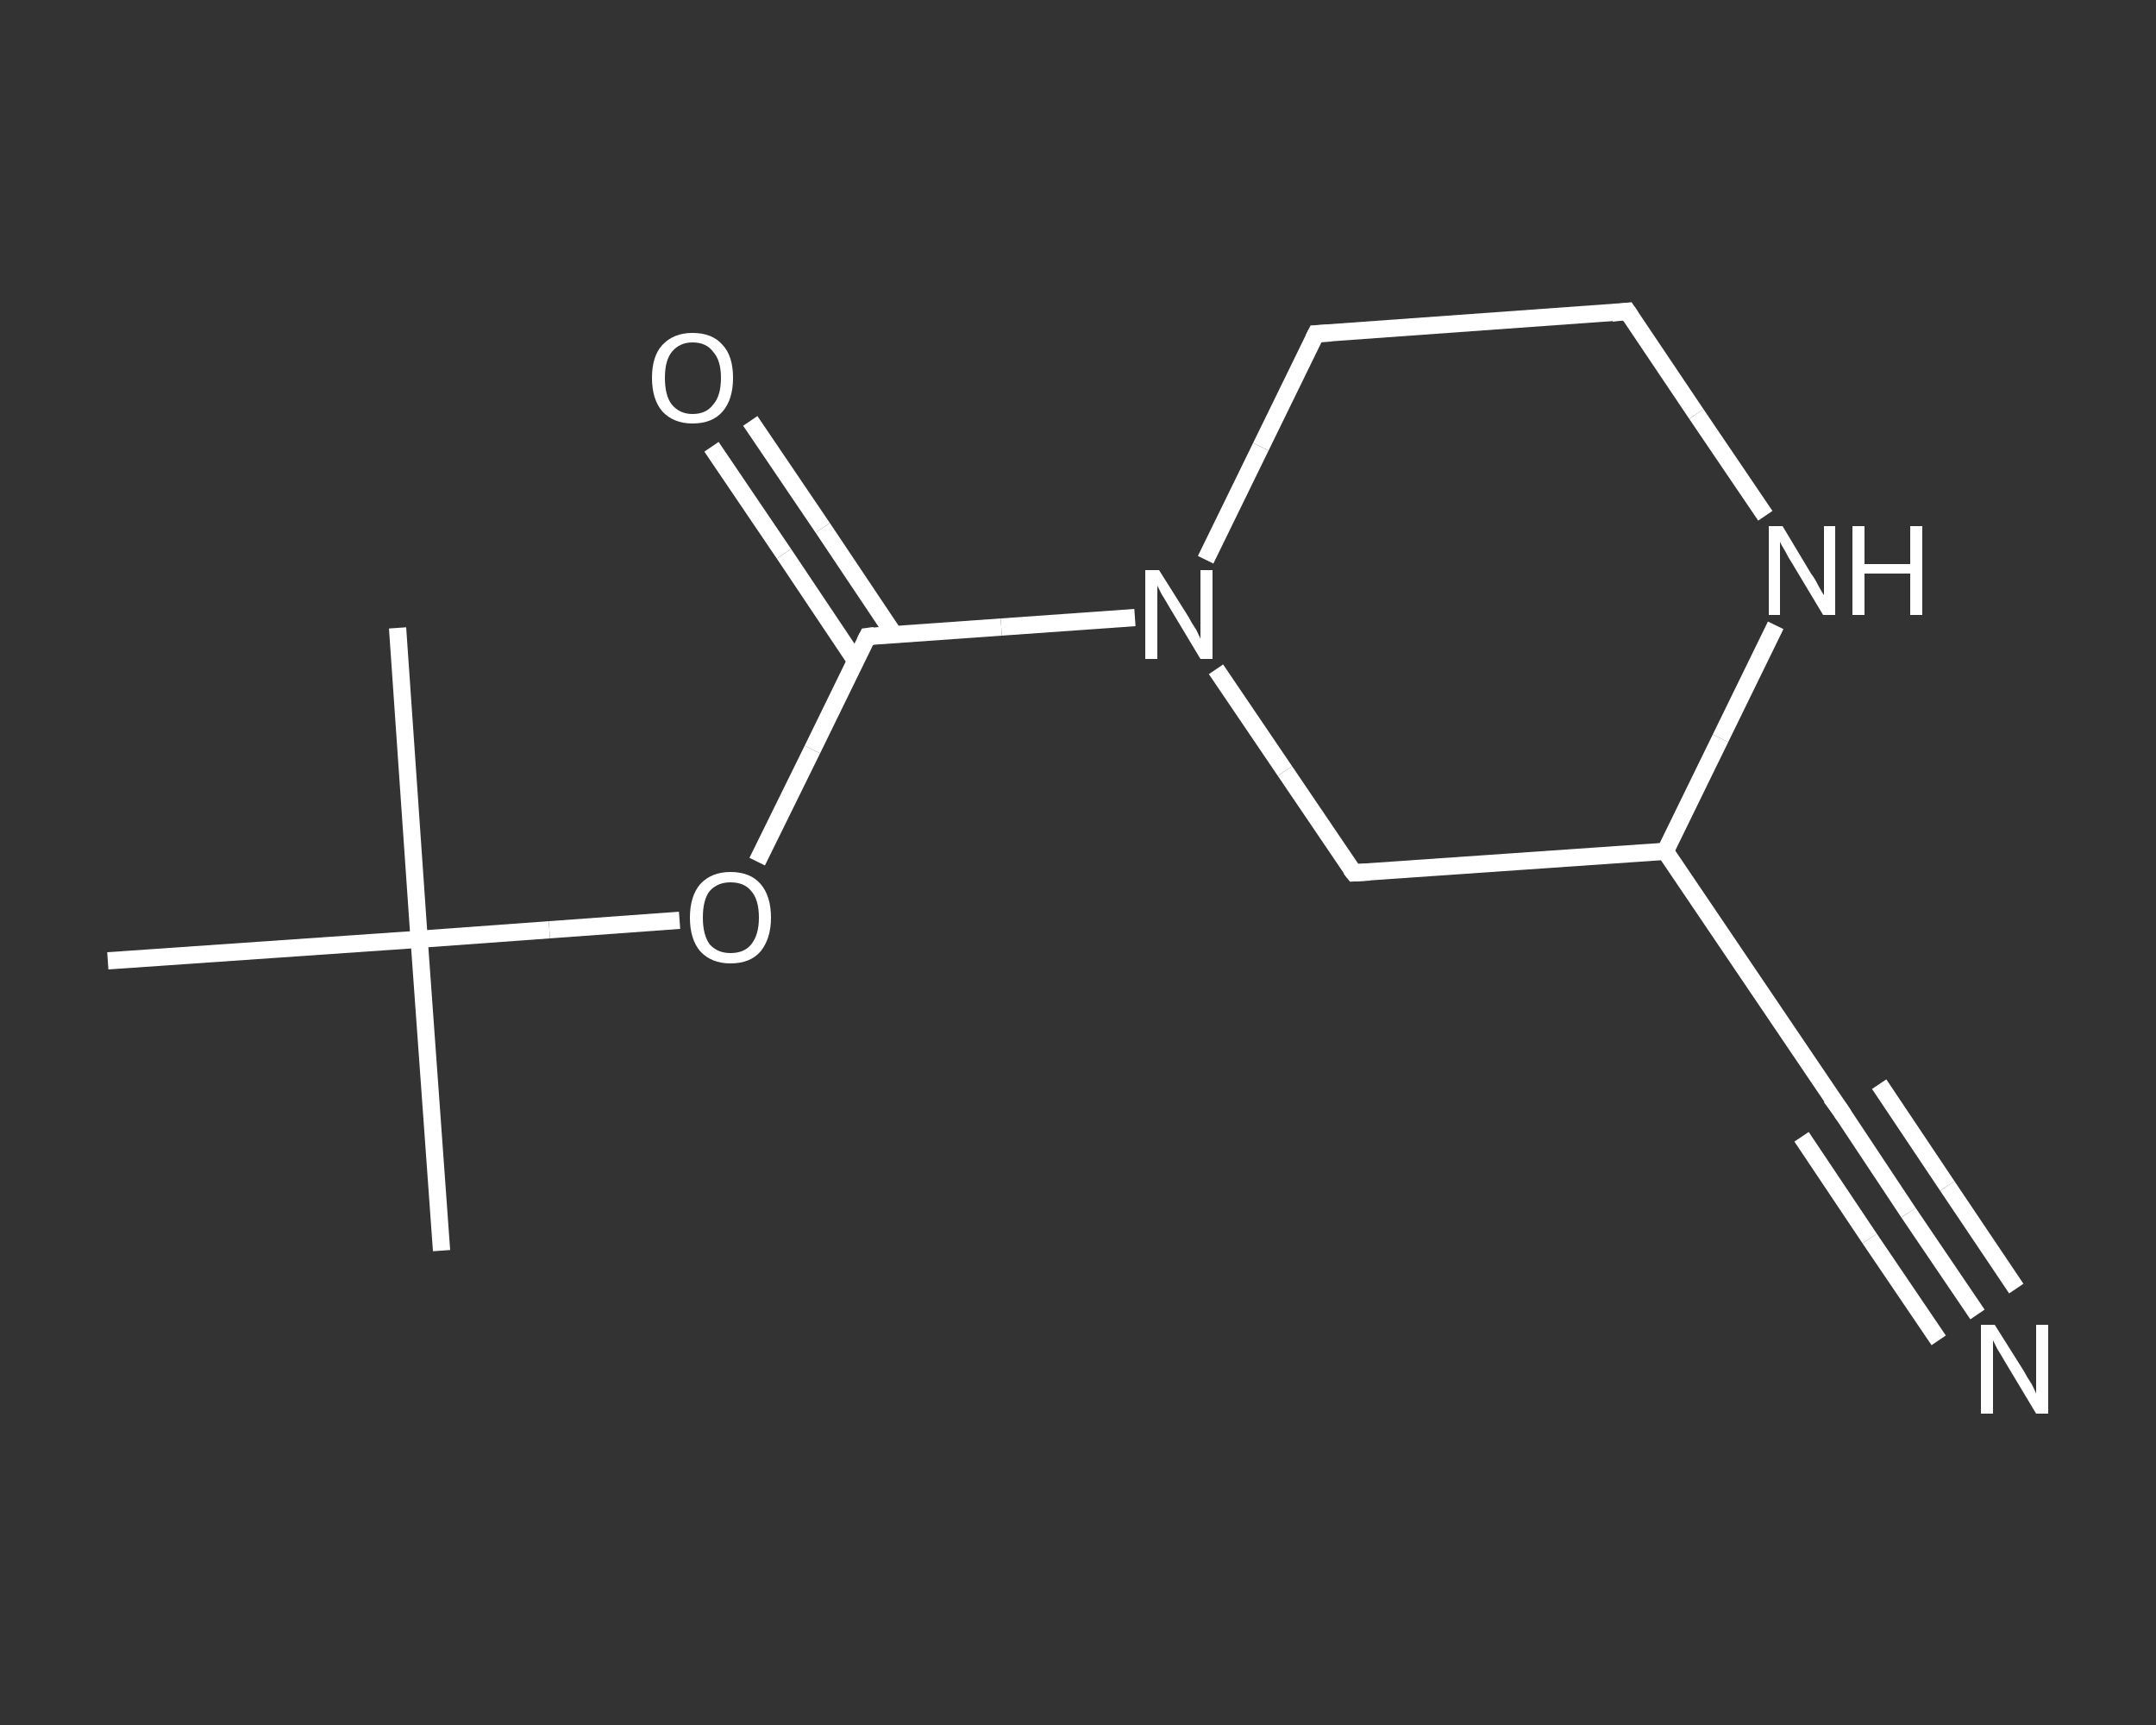 <?xml version='1.0' encoding='iso-8859-1'?>
<svg version='1.1' baseProfile='full'
              xmlns='http://www.w3.org/2000/svg'
                      xmlns:rdkit='http://www.rdkit.org/xml'
                      xmlns:xlink='http://www.w3.org/1999/xlink'
                  xml:space='preserve'
width='250px' height='200px' viewBox='0 0 250 200'>
<rect x="0" y="0" width="250" height="200" fill="#333333" stroke="none"/>
<!-- END OF HEADER -->
<rect style='opacity:1.0;fill:transparent;stroke:none' width='250.0' height='200.0' x='0.0' y='0.0'> </rect>
<path class='bond-0 atom-0 atom-1' d='M 51.2,145.0 L 48.6,108.9' style='fill:none;fill-rule:evenodd;stroke:#FFFFFF;stroke-width:2.0px;stroke-linecap:butt;stroke-linejoin:miter;stroke-opacity:1' />
<path class='bond-1 atom-1 atom-2' d='M 48.6,108.9 L 46.1,72.8' style='fill:none;fill-rule:evenodd;stroke:#FFFFFF;stroke-width:2.0px;stroke-linecap:butt;stroke-linejoin:miter;stroke-opacity:1' />
<path class='bond-2 atom-1 atom-3' d='M 48.6,108.9 L 12.5,111.4' style='fill:none;fill-rule:evenodd;stroke:#FFFFFF;stroke-width:2.0px;stroke-linecap:butt;stroke-linejoin:miter;stroke-opacity:1' />
<path class='bond-3 atom-1 atom-4' d='M 48.6,108.9 L 63.7,107.8' style='fill:none;fill-rule:evenodd;stroke:#FFFFFF;stroke-width:2.0px;stroke-linecap:butt;stroke-linejoin:miter;stroke-opacity:1' />
<path class='bond-3 atom-1 atom-4' d='M 63.7,107.8 L 78.8,106.7' style='fill:none;fill-rule:evenodd;stroke:#FFFFFF;stroke-width:2.0px;stroke-linecap:butt;stroke-linejoin:miter;stroke-opacity:1' />
<path class='bond-4 atom-4 atom-5' d='M 87.8,99.9 L 94.2,86.9' style='fill:none;fill-rule:evenodd;stroke:#FFFFFF;stroke-width:2.0px;stroke-linecap:butt;stroke-linejoin:miter;stroke-opacity:1' />
<path class='bond-4 atom-4 atom-5' d='M 94.2,86.9 L 100.6,73.8' style='fill:none;fill-rule:evenodd;stroke:#FFFFFF;stroke-width:2.0px;stroke-linecap:butt;stroke-linejoin:miter;stroke-opacity:1' />
<path class='bond-5 atom-5 atom-6' d='M 103.7,73.6 L 95.4,61.2' style='fill:none;fill-rule:evenodd;stroke:#FFFFFF;stroke-width:2.0px;stroke-linecap:butt;stroke-linejoin:miter;stroke-opacity:1' />
<path class='bond-5 atom-5 atom-6' d='M 95.4,61.2 L 87.0,48.8' style='fill:none;fill-rule:evenodd;stroke:#FFFFFF;stroke-width:2.0px;stroke-linecap:butt;stroke-linejoin:miter;stroke-opacity:1' />
<path class='bond-5 atom-5 atom-6' d='M 99.2,76.6 L 90.9,64.2' style='fill:none;fill-rule:evenodd;stroke:#FFFFFF;stroke-width:2.0px;stroke-linecap:butt;stroke-linejoin:miter;stroke-opacity:1' />
<path class='bond-5 atom-5 atom-6' d='M 90.9,64.2 L 82.5,51.8' style='fill:none;fill-rule:evenodd;stroke:#FFFFFF;stroke-width:2.0px;stroke-linecap:butt;stroke-linejoin:miter;stroke-opacity:1' />
<path class='bond-6 atom-5 atom-7' d='M 100.6,73.8 L 116.1,72.7' style='fill:none;fill-rule:evenodd;stroke:#FFFFFF;stroke-width:2.0px;stroke-linecap:butt;stroke-linejoin:miter;stroke-opacity:1' />
<path class='bond-6 atom-5 atom-7' d='M 116.1,72.7 L 131.6,71.6' style='fill:none;fill-rule:evenodd;stroke:#FFFFFF;stroke-width:2.0px;stroke-linecap:butt;stroke-linejoin:miter;stroke-opacity:1' />
<path class='bond-7 atom-7 atom-8' d='M 139.8,64.9 L 146.2,51.8' style='fill:none;fill-rule:evenodd;stroke:#FFFFFF;stroke-width:2.0px;stroke-linecap:butt;stroke-linejoin:miter;stroke-opacity:1' />
<path class='bond-7 atom-7 atom-8' d='M 146.2,51.8 L 152.6,38.7' style='fill:none;fill-rule:evenodd;stroke:#FFFFFF;stroke-width:2.0px;stroke-linecap:butt;stroke-linejoin:miter;stroke-opacity:1' />
<path class='bond-8 atom-8 atom-9' d='M 152.6,38.7 L 188.7,36.1' style='fill:none;fill-rule:evenodd;stroke:#FFFFFF;stroke-width:2.0px;stroke-linecap:butt;stroke-linejoin:miter;stroke-opacity:1' />
<path class='bond-9 atom-9 atom-10' d='M 188.7,36.1 L 196.7,48.0' style='fill:none;fill-rule:evenodd;stroke:#FFFFFF;stroke-width:2.0px;stroke-linecap:butt;stroke-linejoin:miter;stroke-opacity:1' />
<path class='bond-9 atom-9 atom-10' d='M 196.7,48.0 L 204.7,59.8' style='fill:none;fill-rule:evenodd;stroke:#FFFFFF;stroke-width:2.0px;stroke-linecap:butt;stroke-linejoin:miter;stroke-opacity:1' />
<path class='bond-10 atom-10 atom-11' d='M 205.9,72.5 L 199.5,85.6' style='fill:none;fill-rule:evenodd;stroke:#FFFFFF;stroke-width:2.0px;stroke-linecap:butt;stroke-linejoin:miter;stroke-opacity:1' />
<path class='bond-10 atom-10 atom-11' d='M 199.5,85.6 L 193.1,98.7' style='fill:none;fill-rule:evenodd;stroke:#FFFFFF;stroke-width:2.0px;stroke-linecap:butt;stroke-linejoin:miter;stroke-opacity:1' />
<path class='bond-11 atom-11 atom-12' d='M 193.1,98.7 L 213.4,128.7' style='fill:none;fill-rule:evenodd;stroke:#FFFFFF;stroke-width:2.0px;stroke-linecap:butt;stroke-linejoin:miter;stroke-opacity:1' />
<path class='bond-12 atom-12 atom-13' d='M 213.4,128.7 L 221.3,140.6' style='fill:none;fill-rule:evenodd;stroke:#FFFFFF;stroke-width:2.0px;stroke-linecap:butt;stroke-linejoin:miter;stroke-opacity:1' />
<path class='bond-12 atom-12 atom-13' d='M 221.3,140.6 L 229.3,152.4' style='fill:none;fill-rule:evenodd;stroke:#FFFFFF;stroke-width:2.0px;stroke-linecap:butt;stroke-linejoin:miter;stroke-opacity:1' />
<path class='bond-12 atom-12 atom-13' d='M 217.9,125.7 L 225.8,137.5' style='fill:none;fill-rule:evenodd;stroke:#FFFFFF;stroke-width:2.0px;stroke-linecap:butt;stroke-linejoin:miter;stroke-opacity:1' />
<path class='bond-12 atom-12 atom-13' d='M 225.8,137.5 L 233.8,149.4' style='fill:none;fill-rule:evenodd;stroke:#FFFFFF;stroke-width:2.0px;stroke-linecap:butt;stroke-linejoin:miter;stroke-opacity:1' />
<path class='bond-12 atom-12 atom-13' d='M 208.9,131.8 L 216.8,143.6' style='fill:none;fill-rule:evenodd;stroke:#FFFFFF;stroke-width:2.0px;stroke-linecap:butt;stroke-linejoin:miter;stroke-opacity:1' />
<path class='bond-12 atom-12 atom-13' d='M 216.8,143.6 L 224.8,155.4' style='fill:none;fill-rule:evenodd;stroke:#FFFFFF;stroke-width:2.0px;stroke-linecap:butt;stroke-linejoin:miter;stroke-opacity:1' />
<path class='bond-13 atom-11 atom-14' d='M 193.1,98.7 L 157.0,101.2' style='fill:none;fill-rule:evenodd;stroke:#FFFFFF;stroke-width:2.0px;stroke-linecap:butt;stroke-linejoin:miter;stroke-opacity:1' />
<path class='bond-14 atom-14 atom-7' d='M 157.0,101.2 L 149.0,89.4' style='fill:none;fill-rule:evenodd;stroke:#FFFFFF;stroke-width:2.0px;stroke-linecap:butt;stroke-linejoin:miter;stroke-opacity:1' />
<path class='bond-14 atom-14 atom-7' d='M 149.0,89.4 L 141.0,77.6' style='fill:none;fill-rule:evenodd;stroke:#FFFFFF;stroke-width:2.0px;stroke-linecap:butt;stroke-linejoin:miter;stroke-opacity:1' />
<path d='M 100.3,74.4 L 100.6,73.8 L 101.4,73.7' style='fill:none;stroke:#FFFFFF;stroke-width:2.0px;stroke-linecap:butt;stroke-linejoin:miter;stroke-opacity:1;' />
<path d='M 152.3,39.3 L 152.6,38.7 L 154.4,38.6' style='fill:none;stroke:#FFFFFF;stroke-width:2.0px;stroke-linecap:butt;stroke-linejoin:miter;stroke-opacity:1;' />
<path d='M 186.9,36.3 L 188.7,36.1 L 189.1,36.7' style='fill:none;stroke:#FFFFFF;stroke-width:2.0px;stroke-linecap:butt;stroke-linejoin:miter;stroke-opacity:1;' />
<path d='M 212.3,127.2 L 213.4,128.7 L 213.8,129.3' style='fill:none;stroke:#FFFFFF;stroke-width:2.0px;stroke-linecap:butt;stroke-linejoin:miter;stroke-opacity:1;' />
<path d='M 158.8,101.1 L 157.0,101.2 L 156.6,100.7' style='fill:none;stroke:#FFFFFF;stroke-width:2.0px;stroke-linecap:butt;stroke-linejoin:miter;stroke-opacity:1;' />
<path class='atom-4' d='M 80.0 106.4
Q 80.0 103.9, 81.2 102.5
Q 82.5 101.1, 84.7 101.1
Q 87.0 101.1, 88.2 102.5
Q 89.4 103.9, 89.4 106.4
Q 89.4 108.8, 88.2 110.3
Q 87.0 111.7, 84.7 111.7
Q 82.5 111.7, 81.2 110.3
Q 80.0 108.9, 80.0 106.4
M 84.7 110.5
Q 86.3 110.5, 87.1 109.5
Q 88.0 108.4, 88.0 106.4
Q 88.0 104.3, 87.1 103.3
Q 86.3 102.3, 84.7 102.3
Q 83.2 102.3, 82.3 103.3
Q 81.5 104.3, 81.5 106.4
Q 81.5 108.4, 82.3 109.5
Q 83.2 110.5, 84.7 110.5
' fill='#FFFFFF'/>
<path class='atom-6' d='M 75.6 43.8
Q 75.6 41.3, 76.8 40.0
Q 78.1 38.6, 80.3 38.6
Q 82.6 38.6, 83.8 40.0
Q 85.0 41.3, 85.0 43.8
Q 85.0 46.3, 83.8 47.7
Q 82.6 49.1, 80.3 49.1
Q 78.1 49.1, 76.8 47.7
Q 75.6 46.3, 75.6 43.8
M 80.3 48.0
Q 81.9 48.0, 82.7 46.9
Q 83.6 45.9, 83.6 43.8
Q 83.6 41.8, 82.7 40.8
Q 81.9 39.7, 80.3 39.7
Q 78.8 39.7, 77.9 40.8
Q 77.1 41.8, 77.1 43.8
Q 77.1 45.9, 77.9 46.9
Q 78.8 48.0, 80.3 48.0
' fill='#FFFFFF'/>
<path class='atom-7' d='M 134.4 66.1
L 137.8 71.5
Q 138.1 72.1, 138.7 73.0
Q 139.2 74.0, 139.2 74.1
L 139.2 66.1
L 140.6 66.1
L 140.6 76.4
L 139.2 76.4
L 135.6 70.4
Q 135.2 69.7, 134.7 68.9
Q 134.3 68.1, 134.2 67.9
L 134.2 76.4
L 132.8 76.4
L 132.8 66.1
L 134.4 66.1
' fill='#FFFFFF'/>
<path class='atom-10' d='M 206.7 61.0
L 210.0 66.5
Q 210.4 67.0, 210.9 68.0
Q 211.4 68.9, 211.5 69.0
L 211.5 61.0
L 212.8 61.0
L 212.8 71.3
L 211.4 71.3
L 207.8 65.3
Q 207.4 64.7, 207.0 63.9
Q 206.5 63.1, 206.4 62.8
L 206.4 71.3
L 205.1 71.3
L 205.1 61.0
L 206.7 61.0
' fill='#FFFFFF'/>
<path class='atom-10' d='M 214.8 61.0
L 216.2 61.0
L 216.2 65.4
L 221.5 65.4
L 221.5 61.0
L 222.9 61.0
L 222.9 71.3
L 221.5 71.3
L 221.5 66.5
L 216.2 66.5
L 216.2 71.3
L 214.8 71.3
L 214.8 61.0
' fill='#FFFFFF'/>
<path class='atom-13' d='M 231.3 153.6
L 234.7 159.0
Q 235.0 159.6, 235.6 160.5
Q 236.1 161.5, 236.1 161.6
L 236.1 153.6
L 237.5 153.6
L 237.5 163.9
L 236.1 163.9
L 232.5 157.9
Q 232.1 157.2, 231.6 156.4
Q 231.2 155.6, 231.1 155.4
L 231.1 163.9
L 229.7 163.9
L 229.7 153.6
L 231.3 153.6
' fill='#FFFFFF'/>
</svg>
